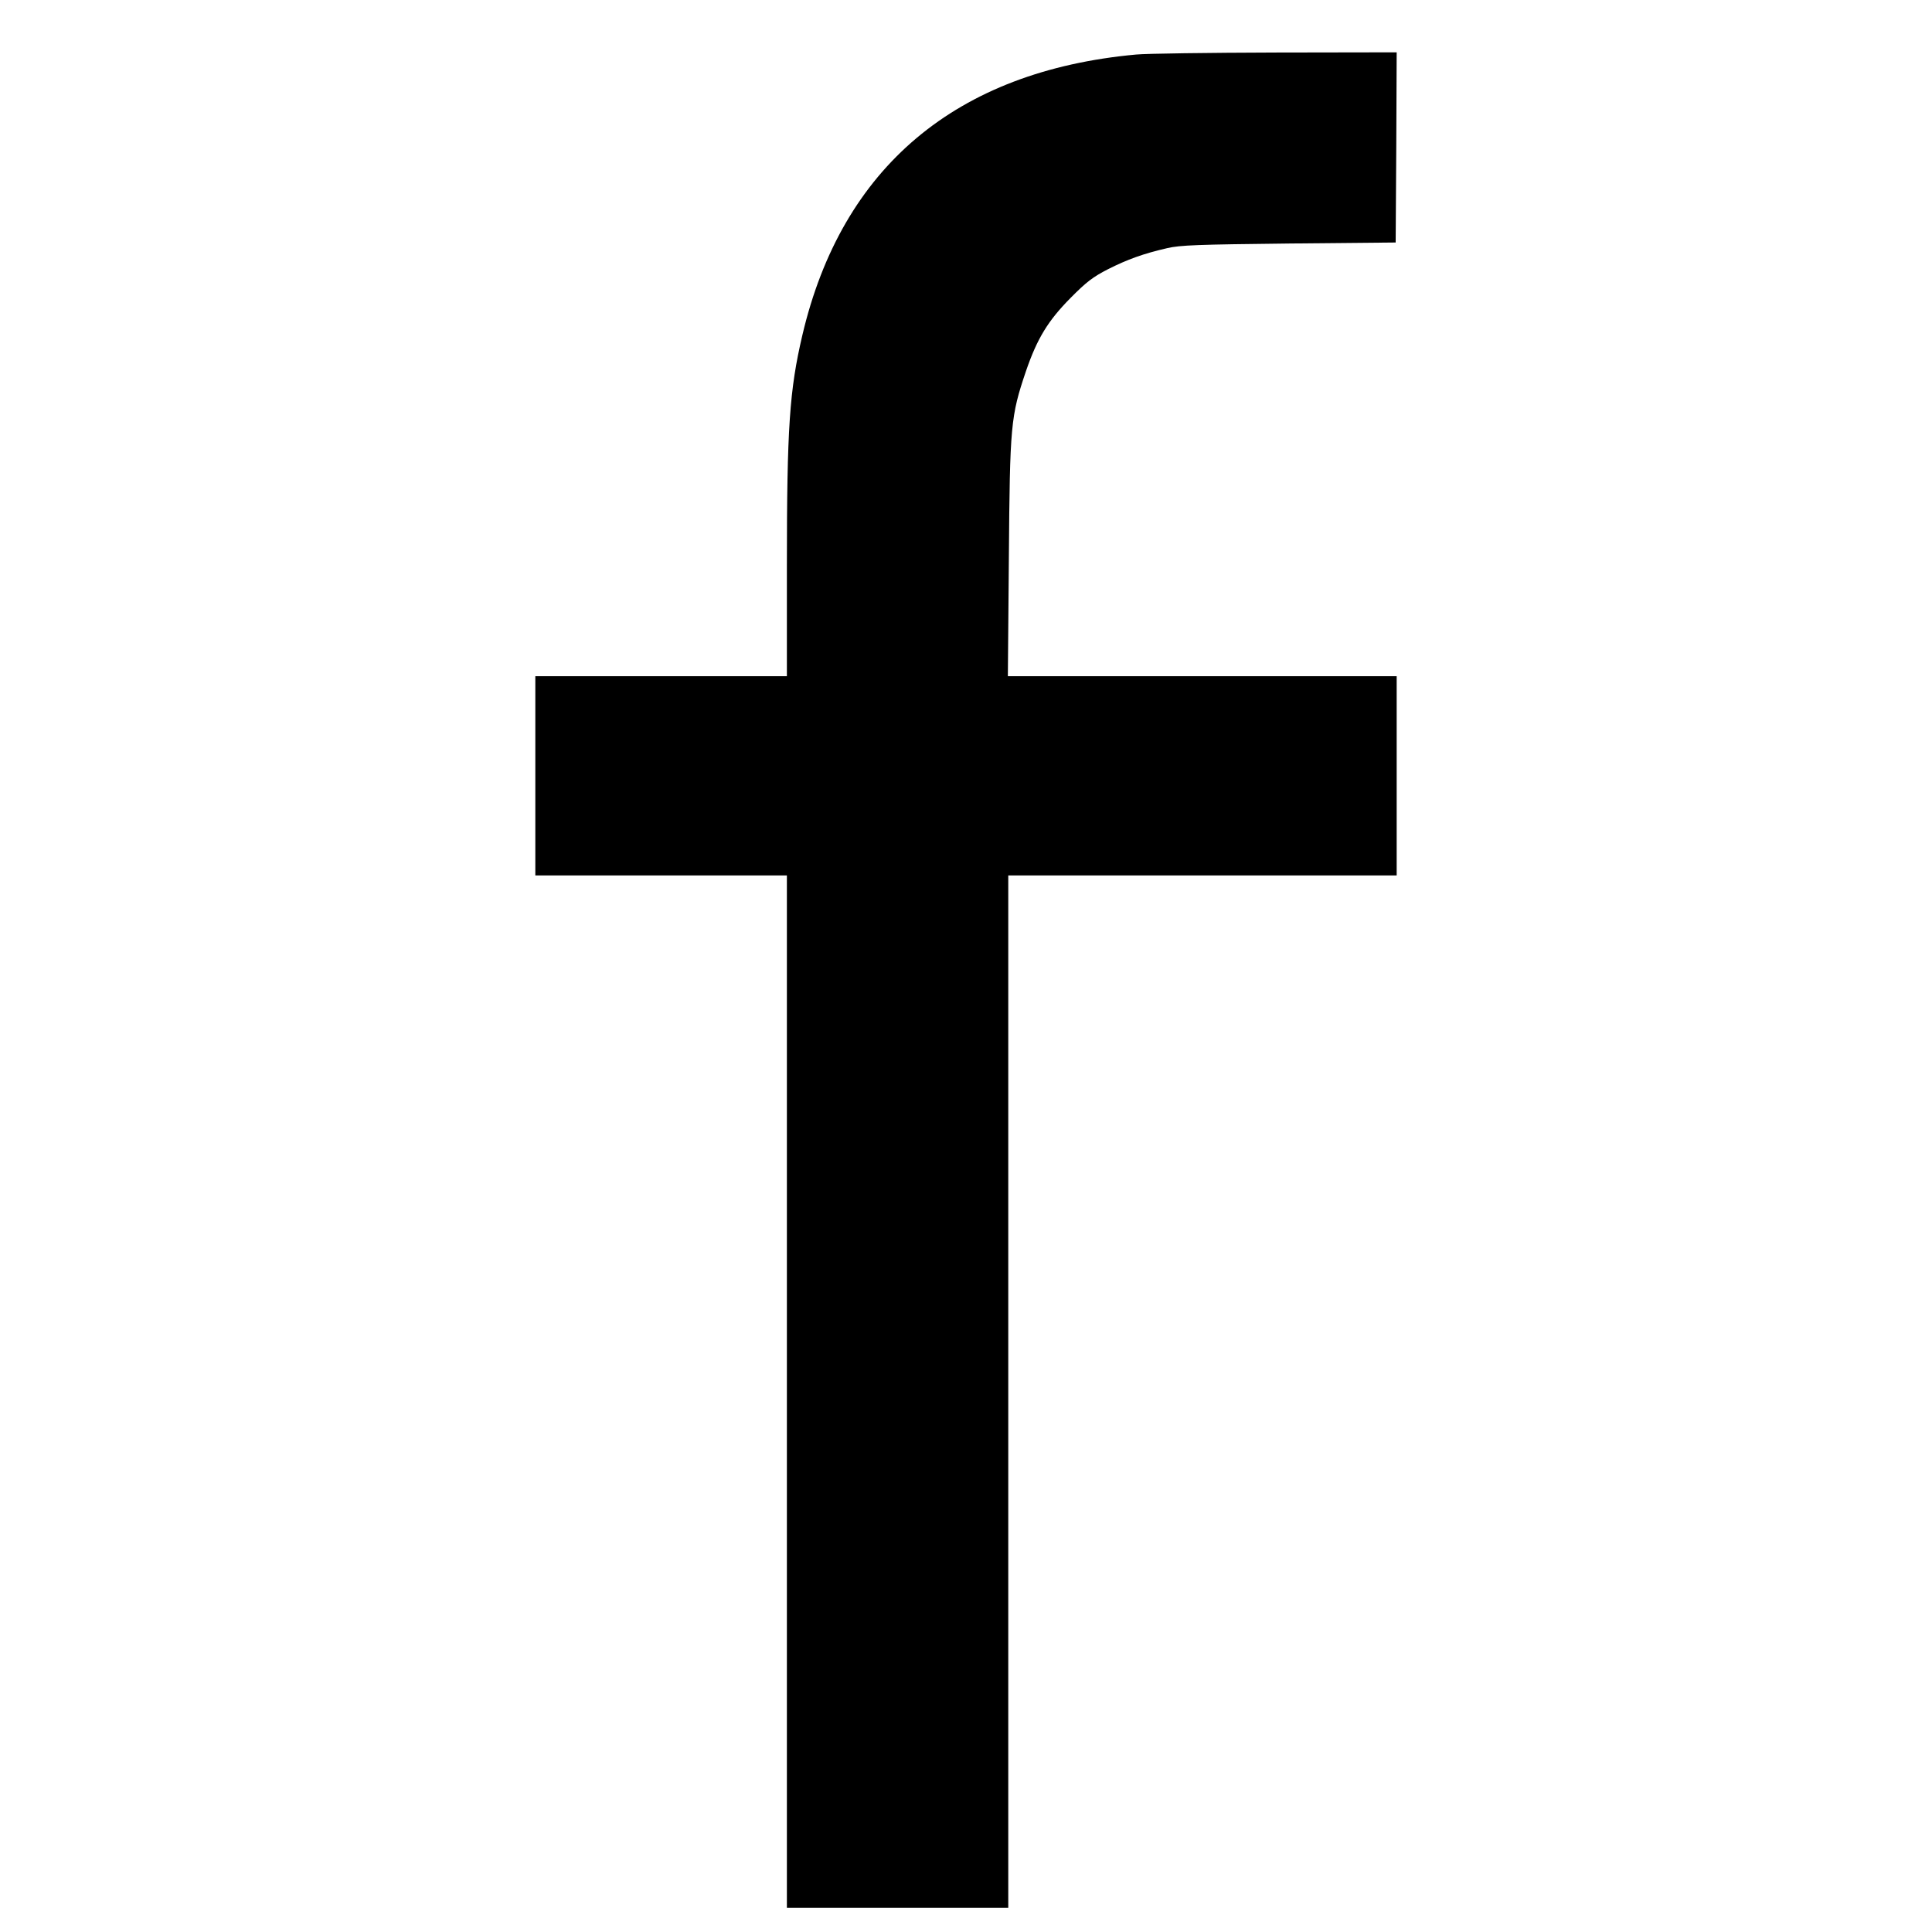 <?xml version="1.0" standalone="no"?>
<!DOCTYPE svg PUBLIC "-//W3C//DTD SVG 20010904//EN"
 "http://www.w3.org/TR/2001/REC-SVG-20010904/DTD/svg10.dtd">
<svg version="1.0" xmlns="http://www.w3.org/2000/svg"
 width="960pt" height="960pt" viewBox="0 0 960 960"
 preserveAspectRatio="xMidYMid meet">
<g transform="translate(0,960) scale(0.1,-0.1)"
fill="#000000" stroke="none">
<path d="M5645 9329 c-894 -82 -1462 -560 -1658 -1394 -64 -273 -77 -458 -77
-1147 l0 -548 -625 0 -625 0 0 -495 0 -495 625 0 625 0 0 -2565 0 -2565 550 0
550 0 0 2565 0 2565 965 0 965 0 0 495 0 495 -966 0 -966 0 5 588 c5 662 9
703 85 928 56 163 110 251 222 364 78 79 111 104 185 142 97 49 177 78 295
105 64 15 151 18 605 23 l530 5 3 473 2 472 -602 -1 c-332 -1 -643 -5 -693
-10z"/>
</g>
</svg>
